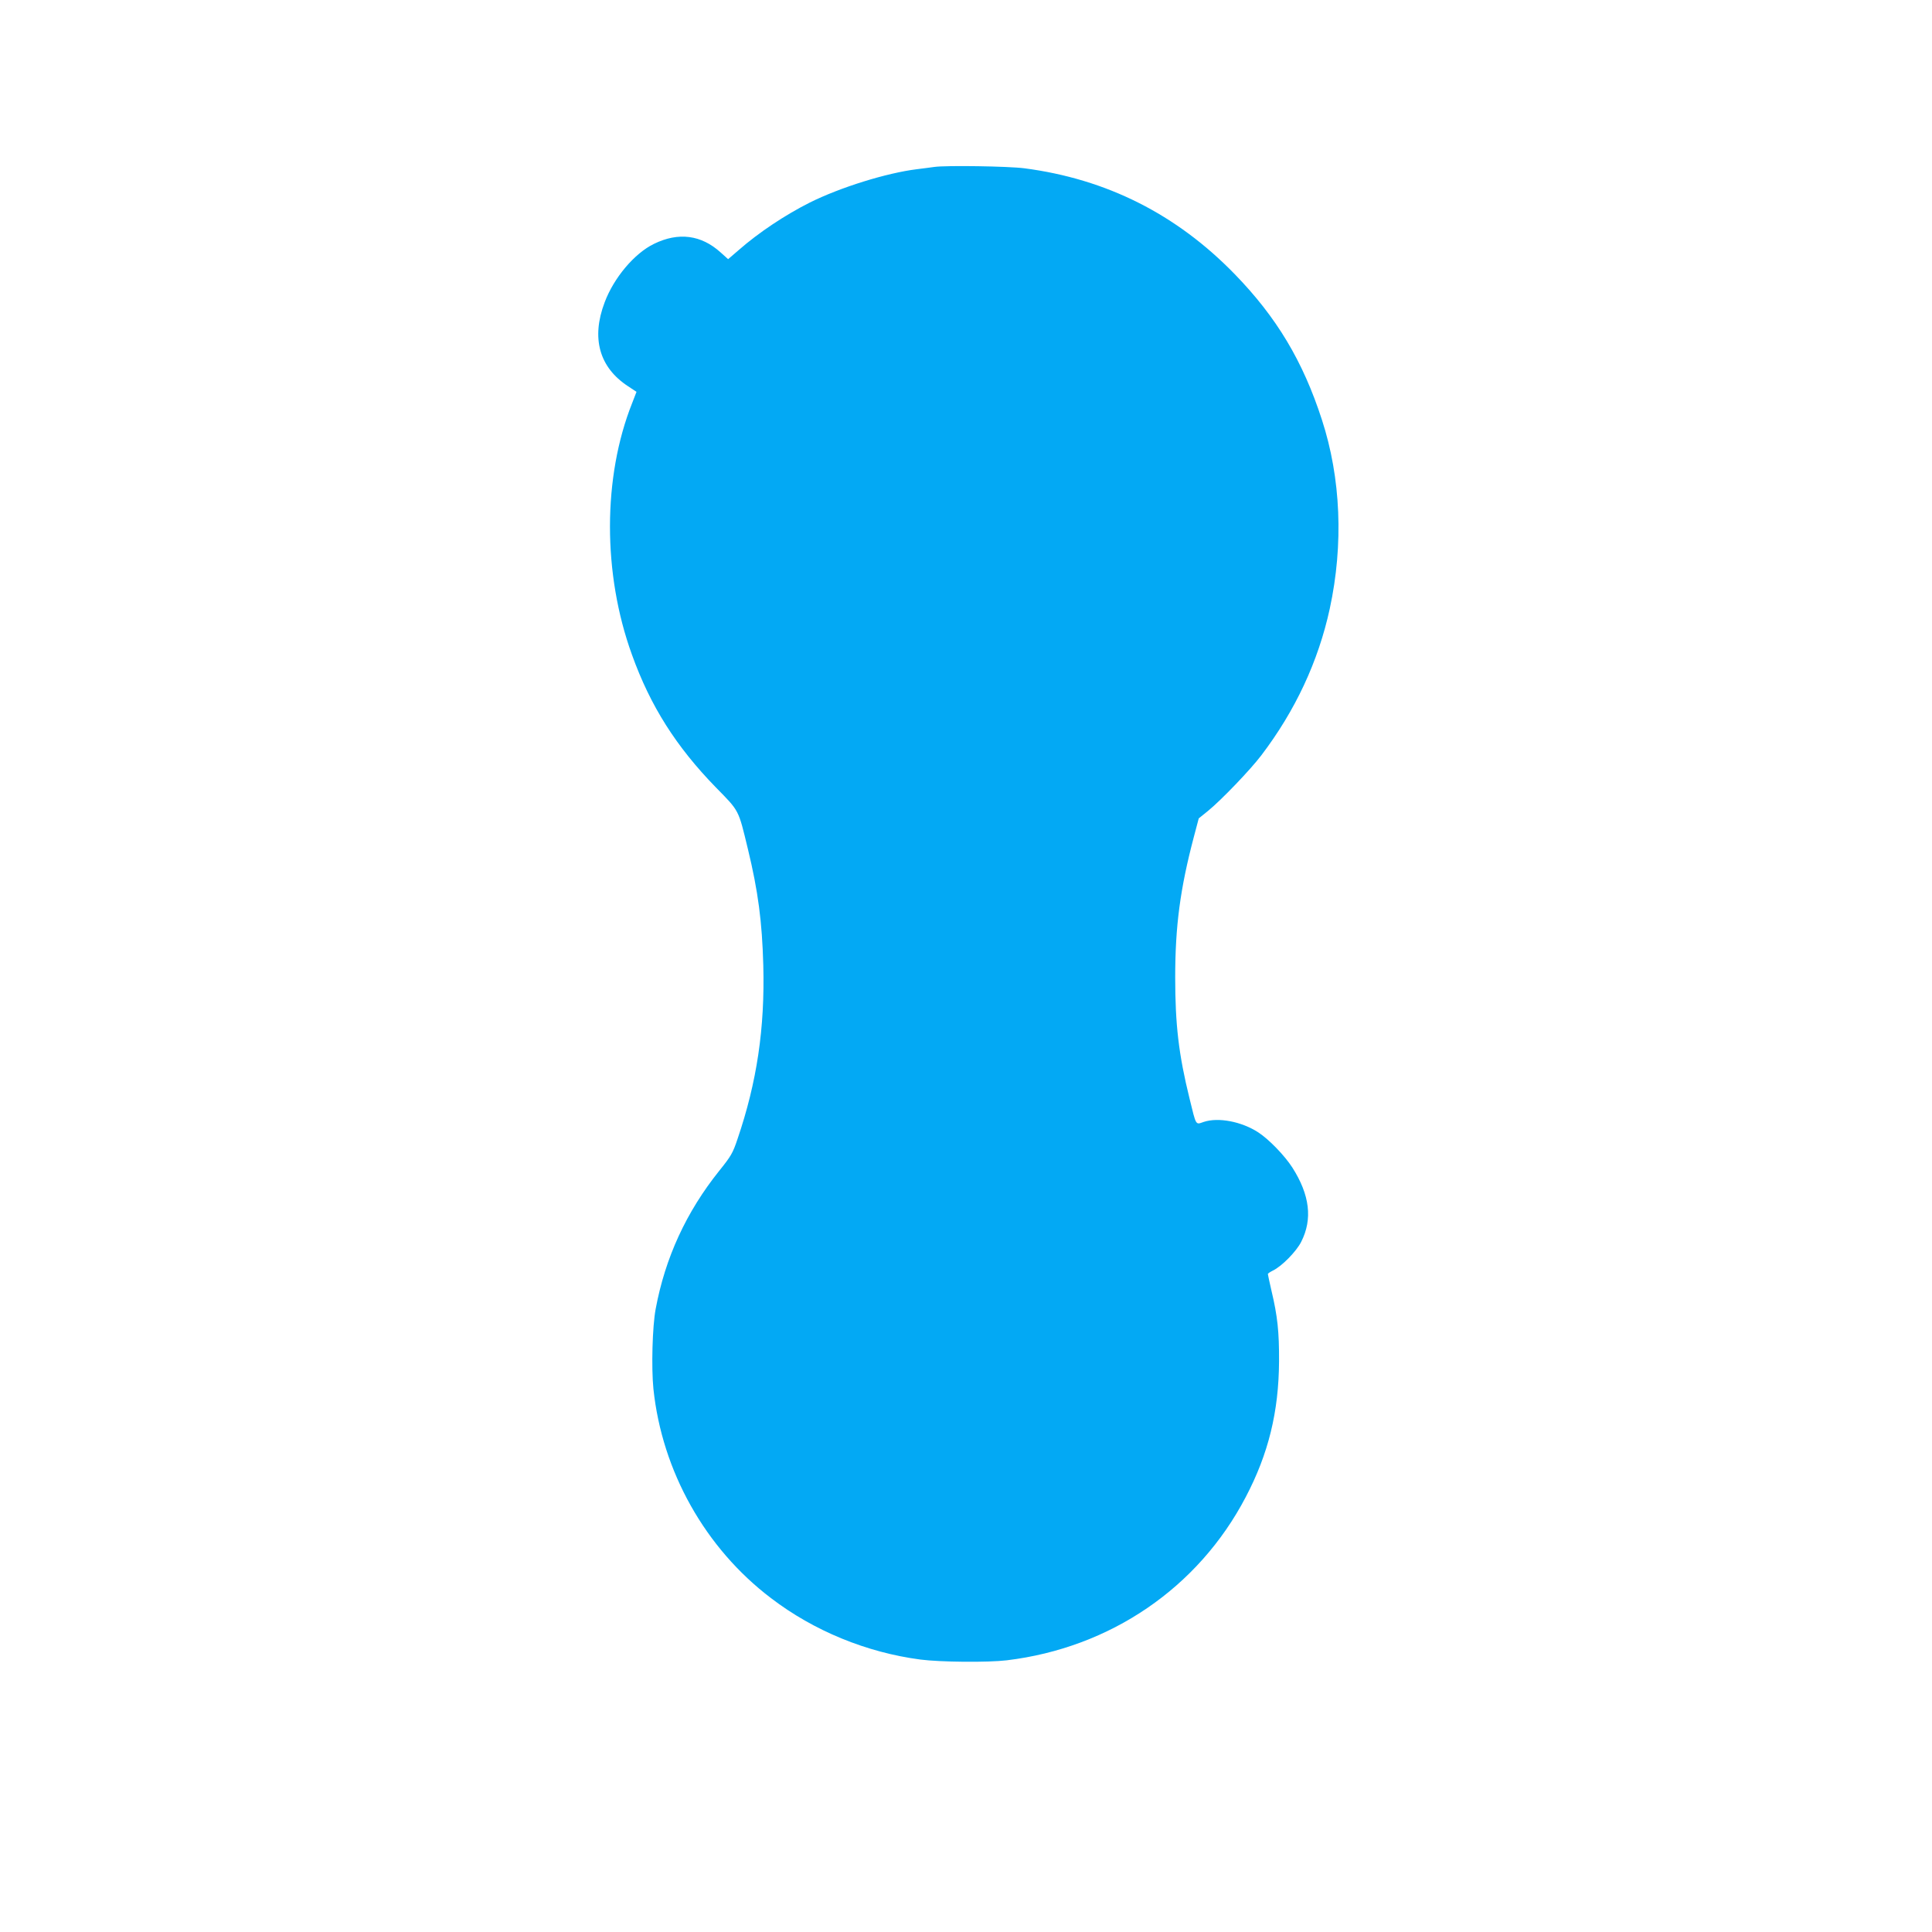 <?xml version="1.0" standalone="no"?>
<!DOCTYPE svg PUBLIC "-//W3C//DTD SVG 20010904//EN"
 "http://www.w3.org/TR/2001/REC-SVG-20010904/DTD/svg10.dtd">
<svg version="1.0" xmlns="http://www.w3.org/2000/svg"
 width="1280pt" height="1280pt" viewBox="0 0 1280 1280"
 preserveAspectRatio="xMidYMid meet">
<g transform="translate(0,1280) scale(0.1,-0.1)"
fill="#03a9f4" stroke="none">
<path d="M6190 11694 c-14 -2 -65 -9 -115 -15 -202 -25 -507 -120 -710 -221
-163 -82 -339 -199 -470 -314 l-71 -61 -49 44 c-129 117 -280 137 -443 57
-129 -63 -265 -224 -326 -387 -90 -237 -36 -431 155 -556 l56 -37 -29 -75
c-195 -490 -196 -1130 -1 -1667 122 -340 293 -609 556 -879 157 -160 148 -144
212 -408 68 -281 94 -481 102 -770 11 -416 -42 -774 -171 -1152 -31 -93 -43
-113 -121 -210 -218 -272 -358 -576 -421 -915 -22 -116 -29 -390 -15 -529 57
-546 343 -1056 779 -1387 284 -217 633 -360 990 -407 131 -17 447 -20 572 -5
687 83 1269 481 1583 1081 151 287 219 566 221 899 1 197 -10 300 -50 468 -13
57 -24 107 -24 111 0 4 15 14 33 23 59 28 156 127 188 191 76 150 57 310 -59
492 -51 79 -154 186 -226 233 -111 72 -265 101 -361 69 -55 -19 -49 -29 -94
155 -72 292 -95 490 -95 803 0 339 33 588 124 932 l32 121 62 50 c87 71 280
272 352 367 226 297 378 623 454 972 92 426 74 865 -52 1252 -126 389 -300
679 -578 965 -386 397 -849 630 -1393 701 -107 14 -520 20 -597 9z"/>
</g>
</svg>
